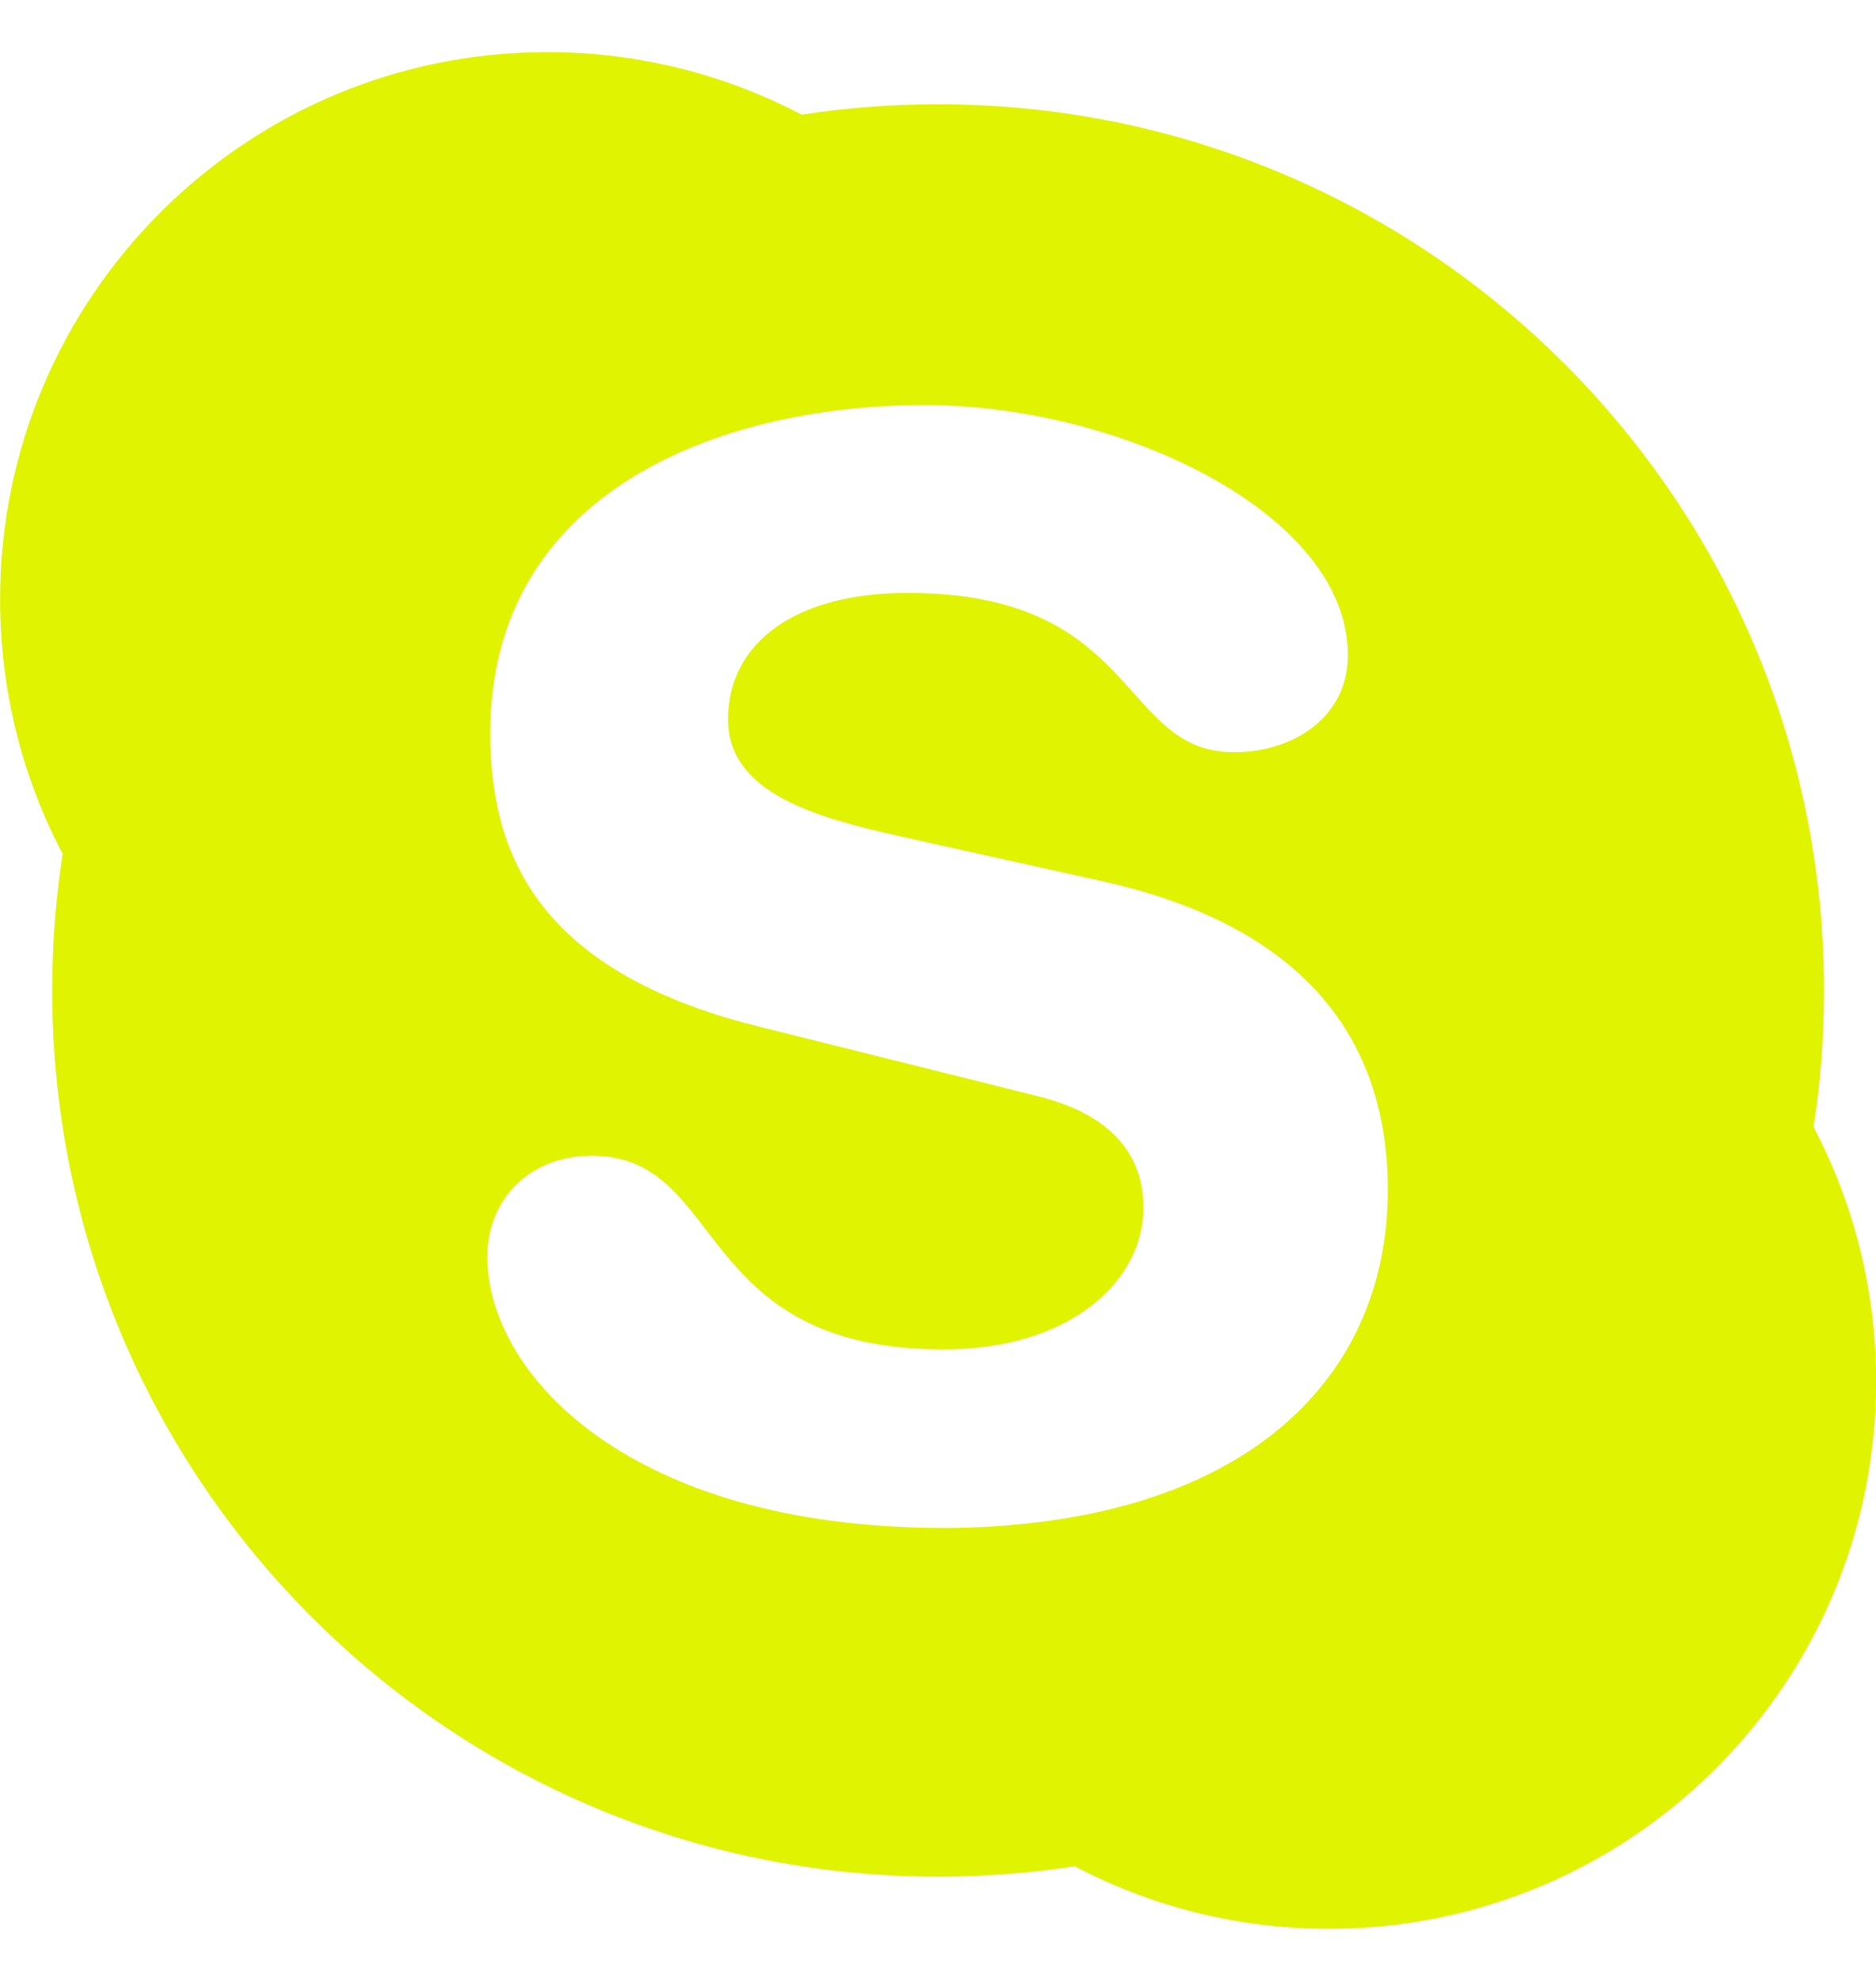 <svg xmlns="http://www.w3.org/2000/svg" width="18" height="19" viewBox="0 0 18 19" fill="none"><path d="M10.311 17.9C9.884 17.966 9.446 18 9.001 18C4.307 18 0.501 14.194 0.501 9.5C0.501 9.055 0.535 8.617 0.601 8.19C0.218 7.461 0.001 6.631 0.001 5.75C0.001 2.851 2.351 0.5 5.251 0.5C6.132 0.5 6.962 0.717 7.691 1.1C8.118 1.034 8.556 1 9.001 1C13.695 1 17.501 4.806 17.501 9.5C17.501 9.945 17.467 10.383 17.401 10.81C17.784 11.539 18.001 12.369 18.001 13.25C18.001 16.149 15.65 18.5 12.751 18.5C11.87 18.5 11.04 18.283 10.311 17.9ZM9.053 14.655L9.013 14.656C11.885 14.656 13.316 13.27 13.316 11.413C13.316 10.215 12.764 8.942 10.59 8.455L8.607 8.015C7.852 7.843 6.985 7.614 6.985 6.9C6.985 6.185 7.604 5.687 8.709 5.687C10.939 5.687 10.736 7.215 11.84 7.215C12.416 7.215 12.933 6.873 12.933 6.285C12.933 4.915 10.736 3.885 8.877 3.885C6.856 3.885 4.704 4.744 4.704 7.029C4.704 8.127 5.098 9.299 7.263 9.842L9.953 10.513C10.769 10.715 10.971 11.172 10.971 11.585C10.971 12.272 10.287 12.943 9.053 12.943C6.636 12.943 6.975 11.085 5.679 11.085C5.098 11.085 4.676 11.484 4.676 12.057C4.676 13.171 6.028 14.655 9.053 14.655Z" fill="#E0F300"></path></svg>